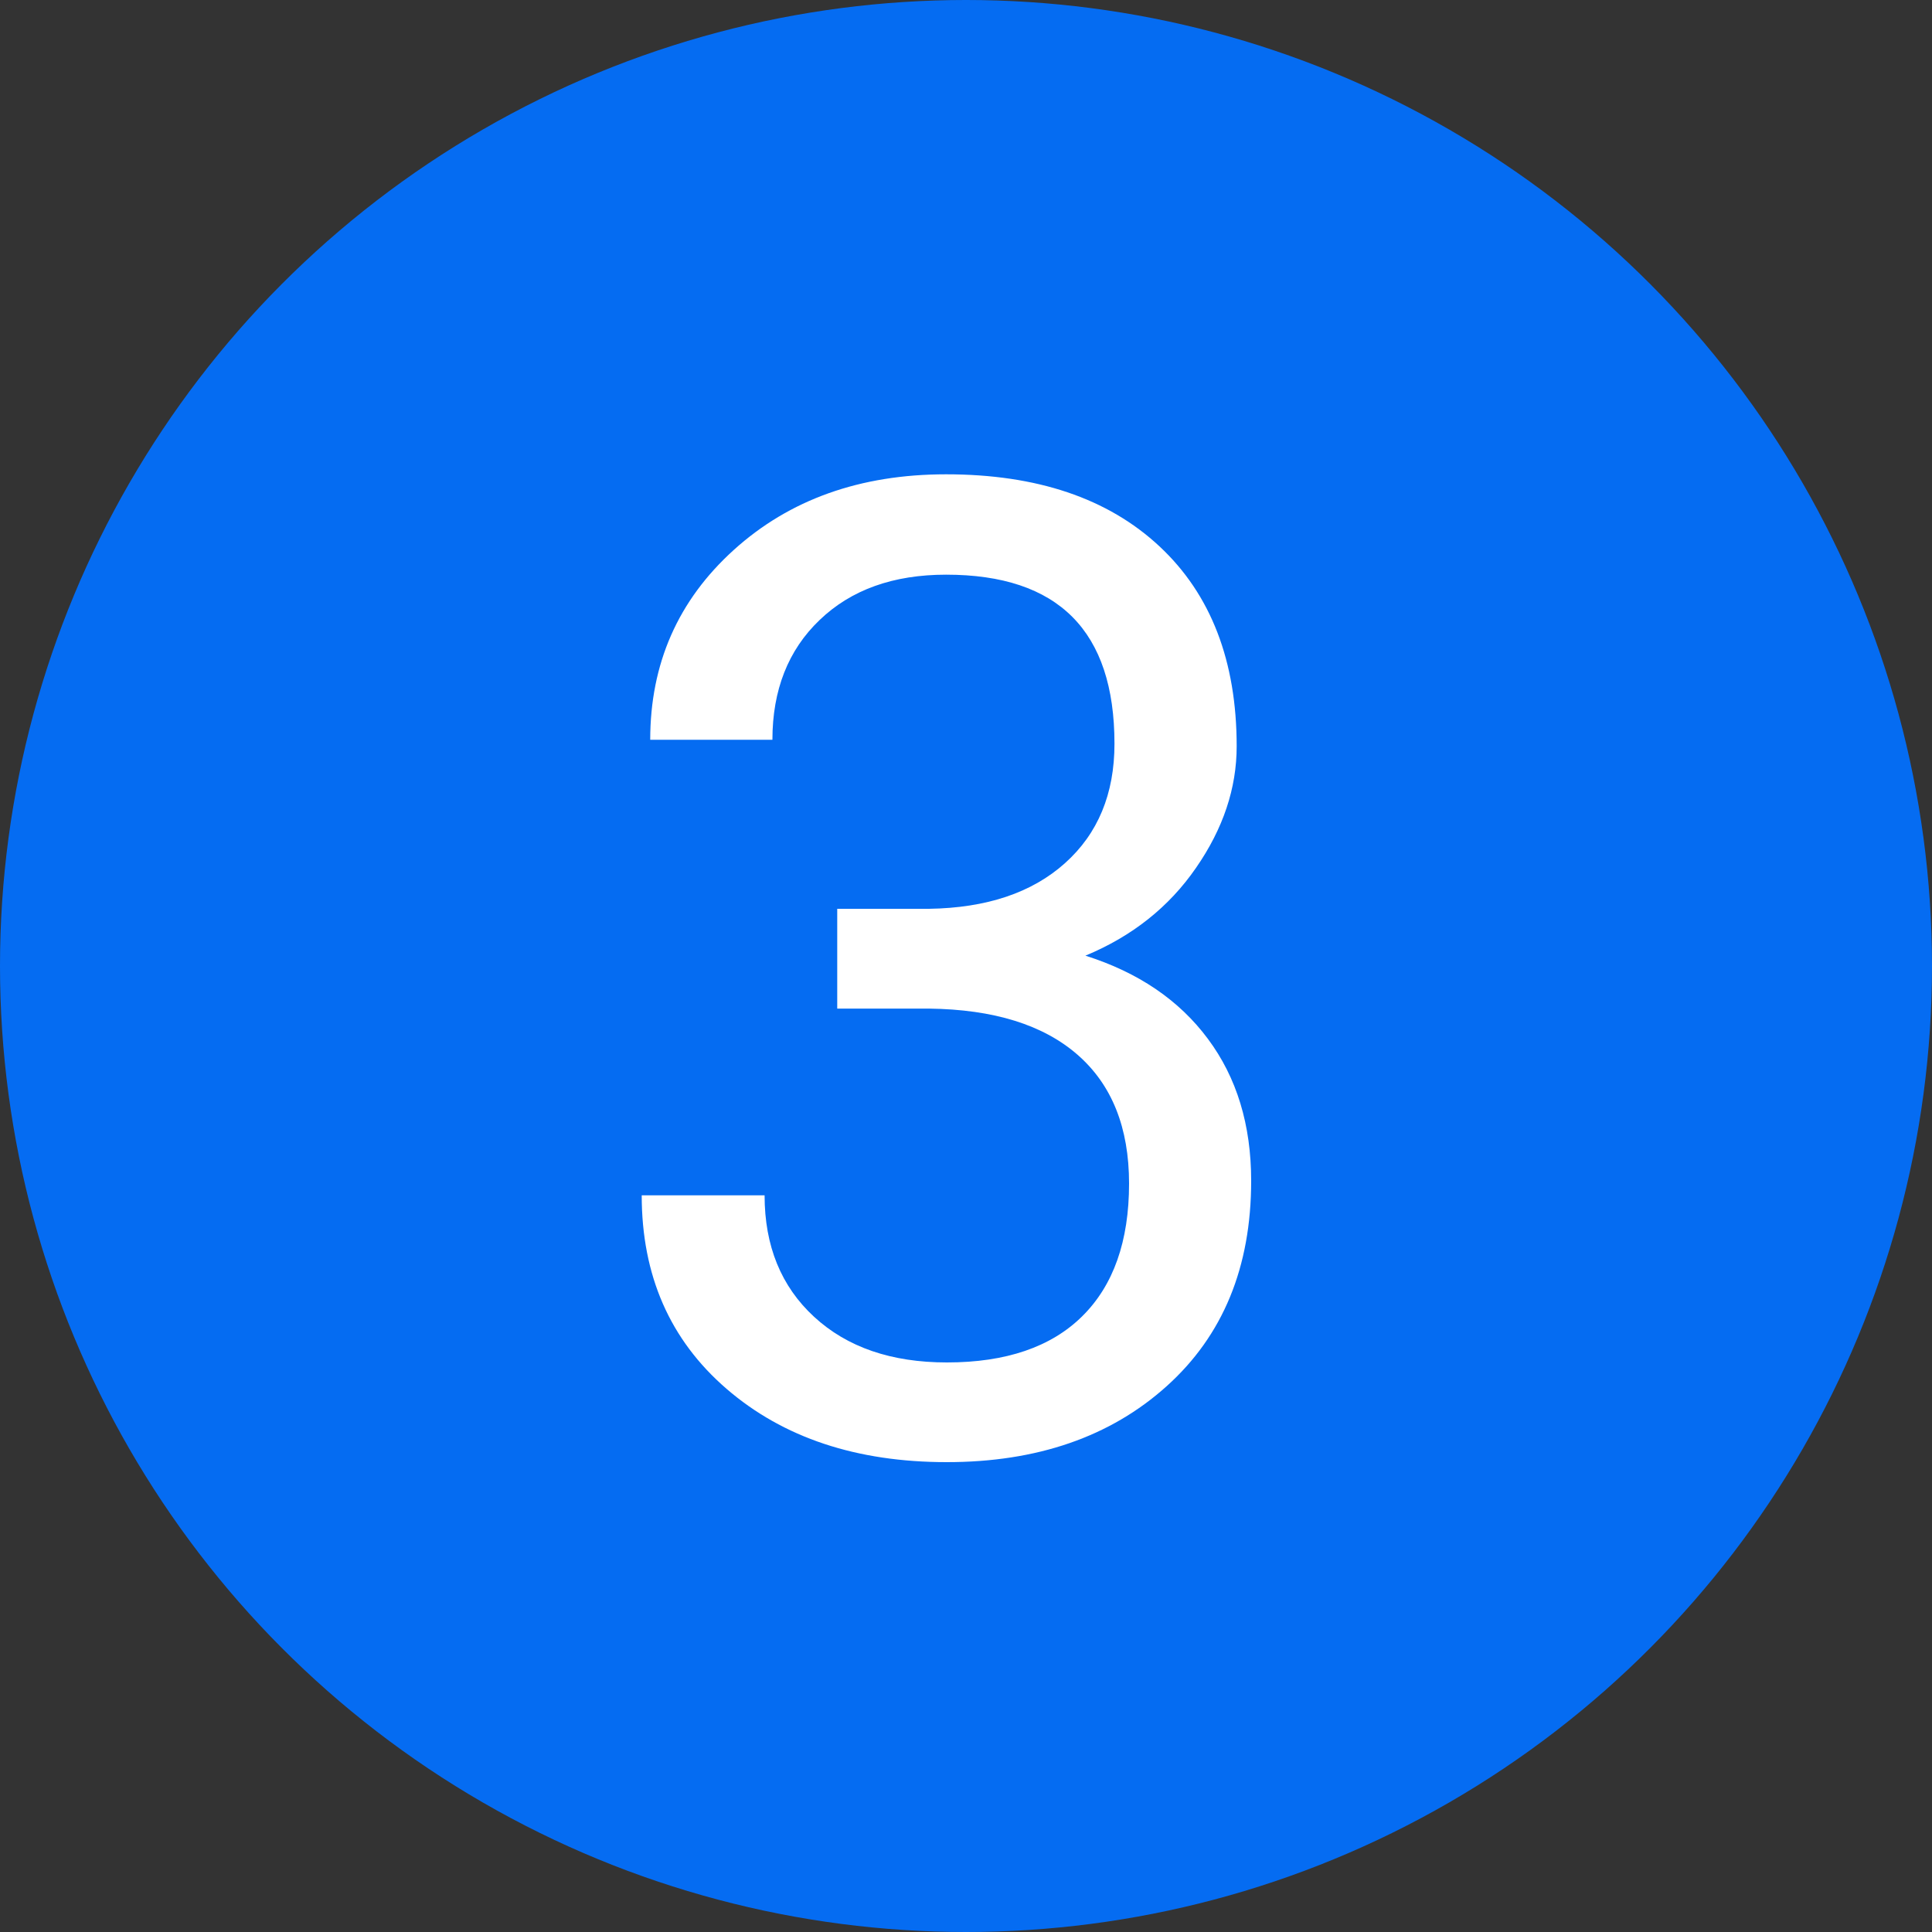 <?xml version="1.0" encoding="UTF-8"?><svg id="Layer_1" xmlns="http://www.w3.org/2000/svg" viewBox="0 0 20 20"><rect x="0" y="0" width="20" height="20" fill="#333333" stroke="none"/><defs><style>.cls-1{fill:#056cf2;}.cls-1,.cls-2{stroke-width:0px;}.cls-3{isolation:isolate;}.cls-2{fill:#fff;}</style></defs><circle id="Ellipse_9" class="cls-1" cx="10" cy="10" r="10"/><g id="_1" class="cls-3"><g class="cls-3"><path class="cls-2" d="M8.666,9.408h.95c.597-.009,1.066-.166,1.408-.472s.513-.718.513-1.237c0-1.167-.581-1.75-1.743-1.75-.547,0-.983.156-1.309.469-.326.311-.489.726-.489,1.24h-1.265c0-.788.288-1.443.865-1.965.577-.522,1.309-.783,2.198-.783.939,0,1.675.248,2.208.745s.8,1.188.8,2.071c0,.433-.14.853-.421,1.258-.279.405-.662.709-1.145.909.547.173.97.46,1.268.861.299.401.448.891.448,1.47,0,.894-.292,1.602-.875,2.126s-1.342.786-2.276.786-1.694-.253-2.28-.759-.878-1.174-.878-2.003h1.272c0,.524.171.943.513,1.258s.8.472,1.374.472c.611,0,1.078-.159,1.401-.478.323-.319.485-.777.485-1.374,0-.579-.178-1.023-.533-1.333s-.868-.47-1.538-.478h-.95v-1.032Z"/></g></g></svg>